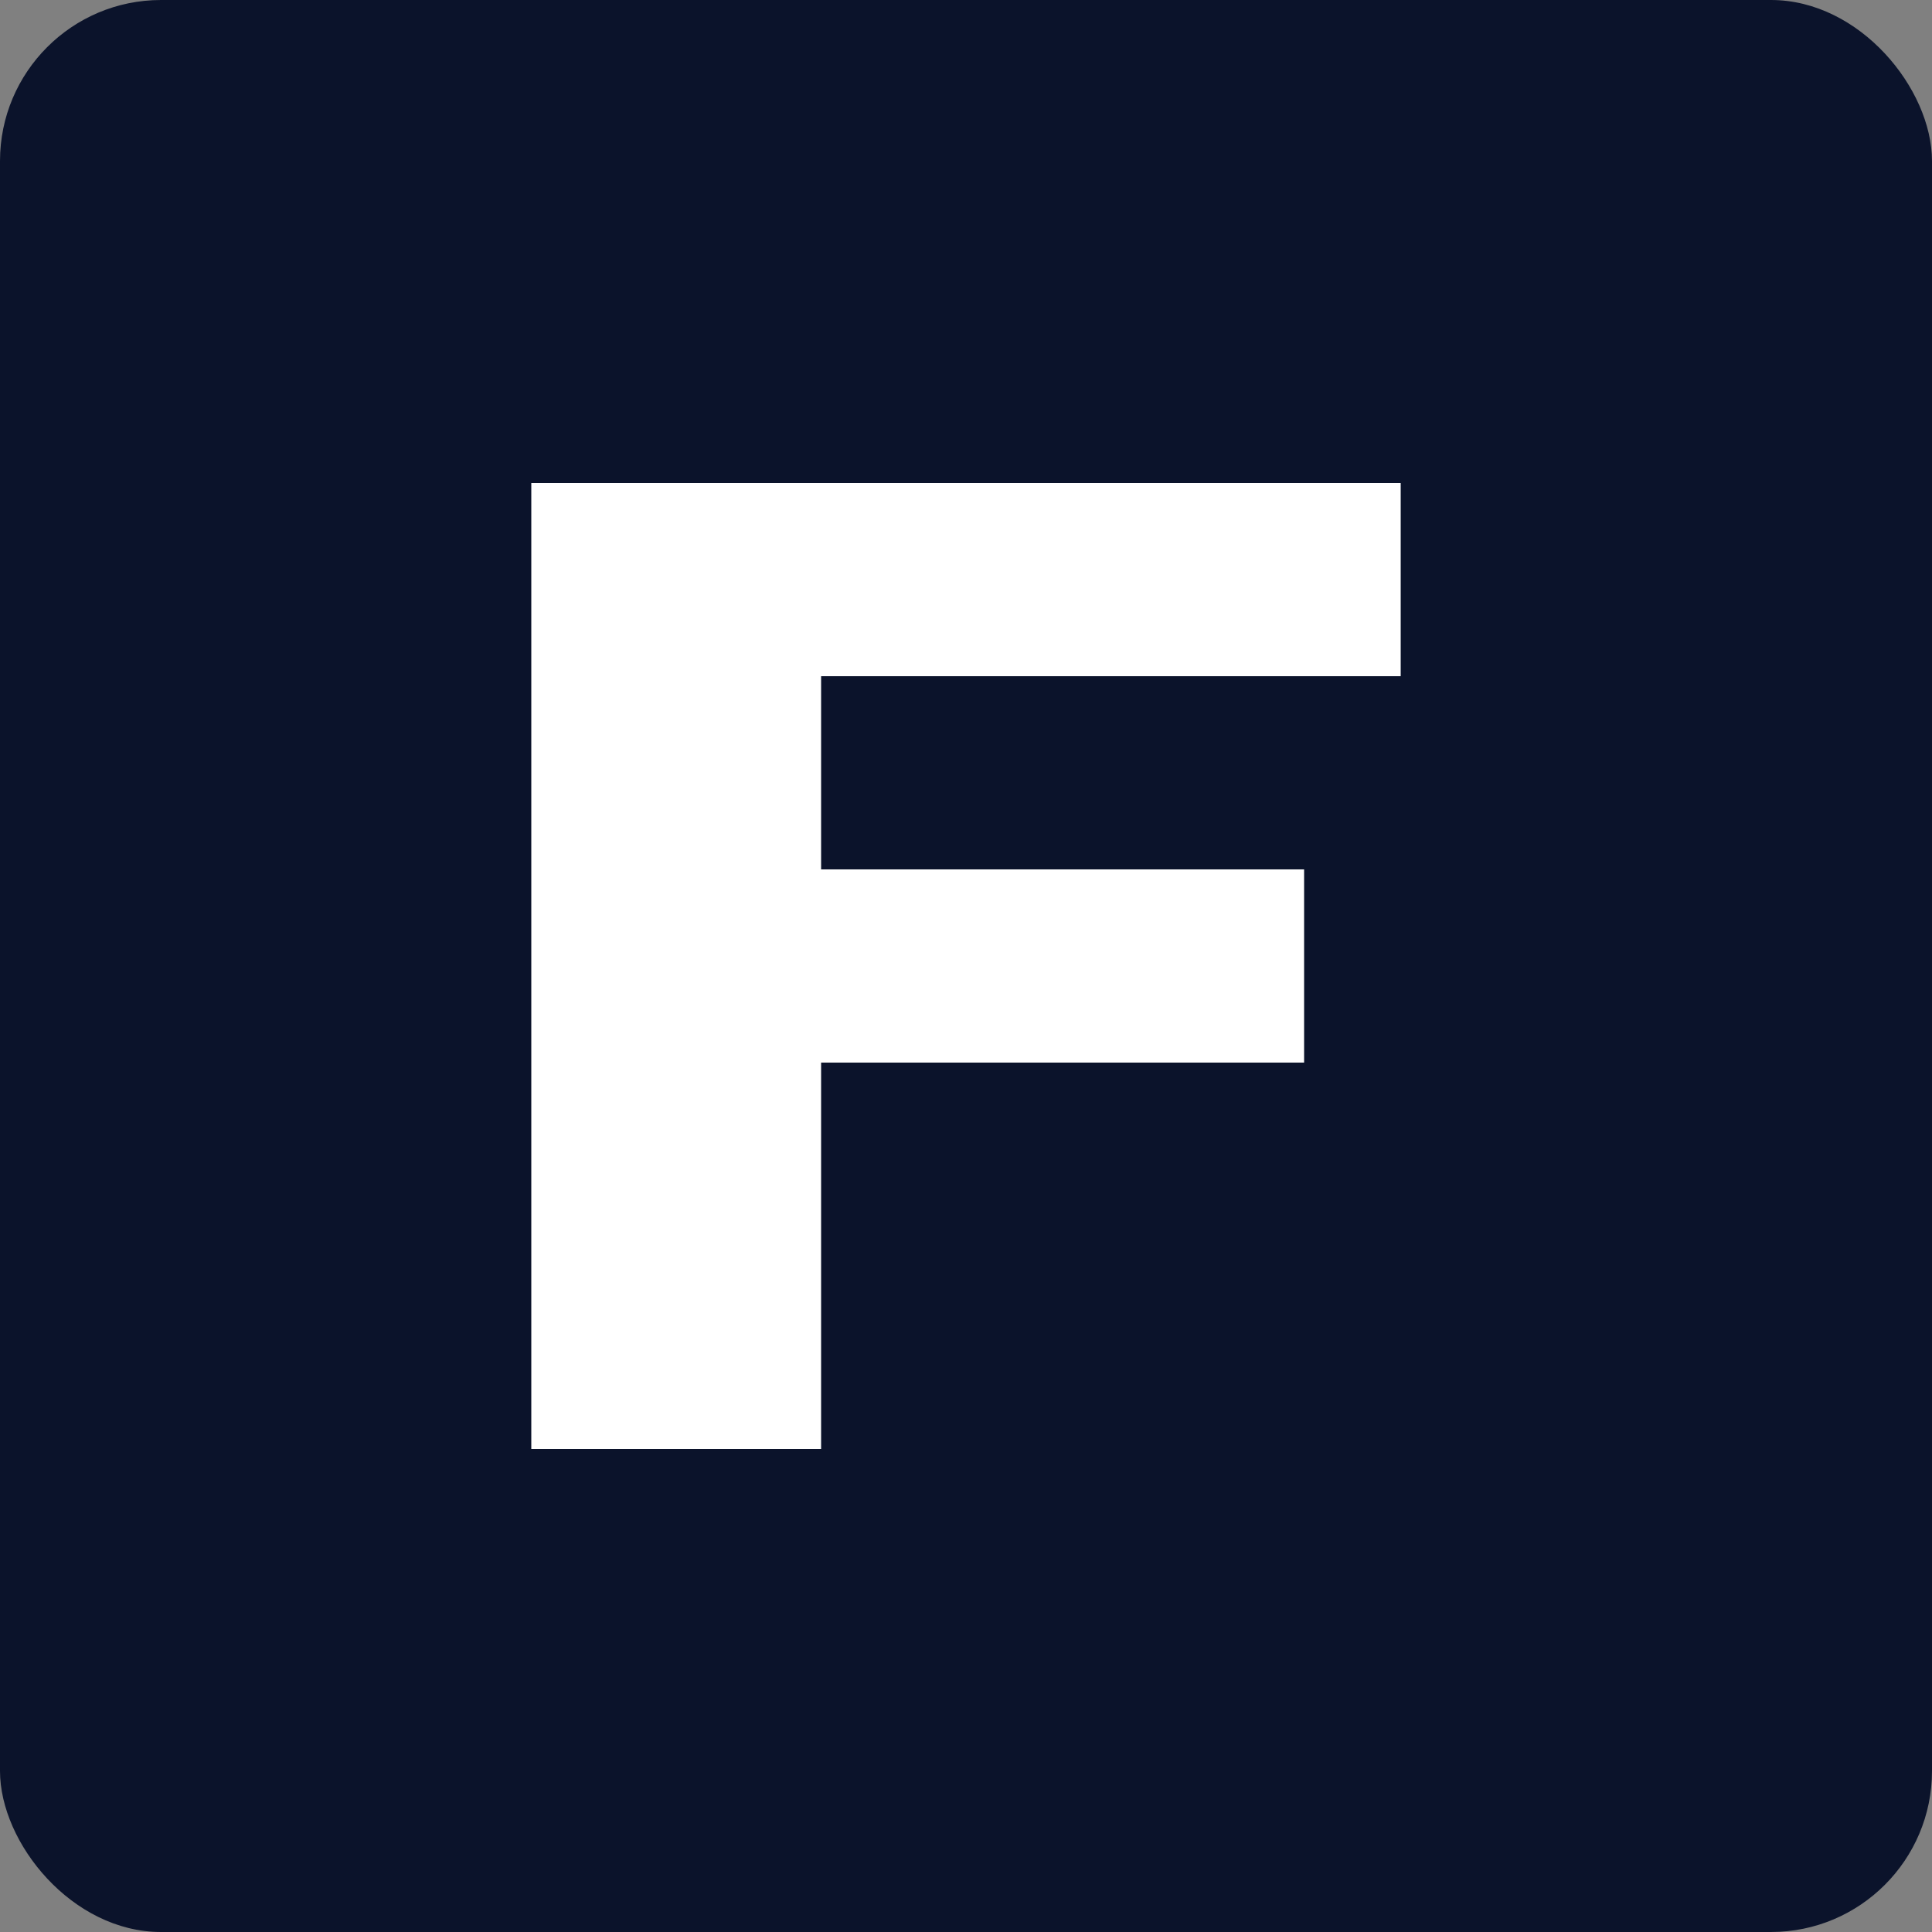 <svg width="96" height="96" viewBox="0 0 96 96" fill="none" xmlns="http://www.w3.org/2000/svg">
  <rect x="0" y="0" width="96" height="96" fill="#808080" stroke="none"/>
  <rect width="96" height="96" rx="8" fill="#0B132B"/>
  <path d="M26.4 24H69.6V33.6H40.8V43.2H64.8V52.8H40.8V72H26.4V24Z" fill="#FFFFFF"/>
</svg> 
